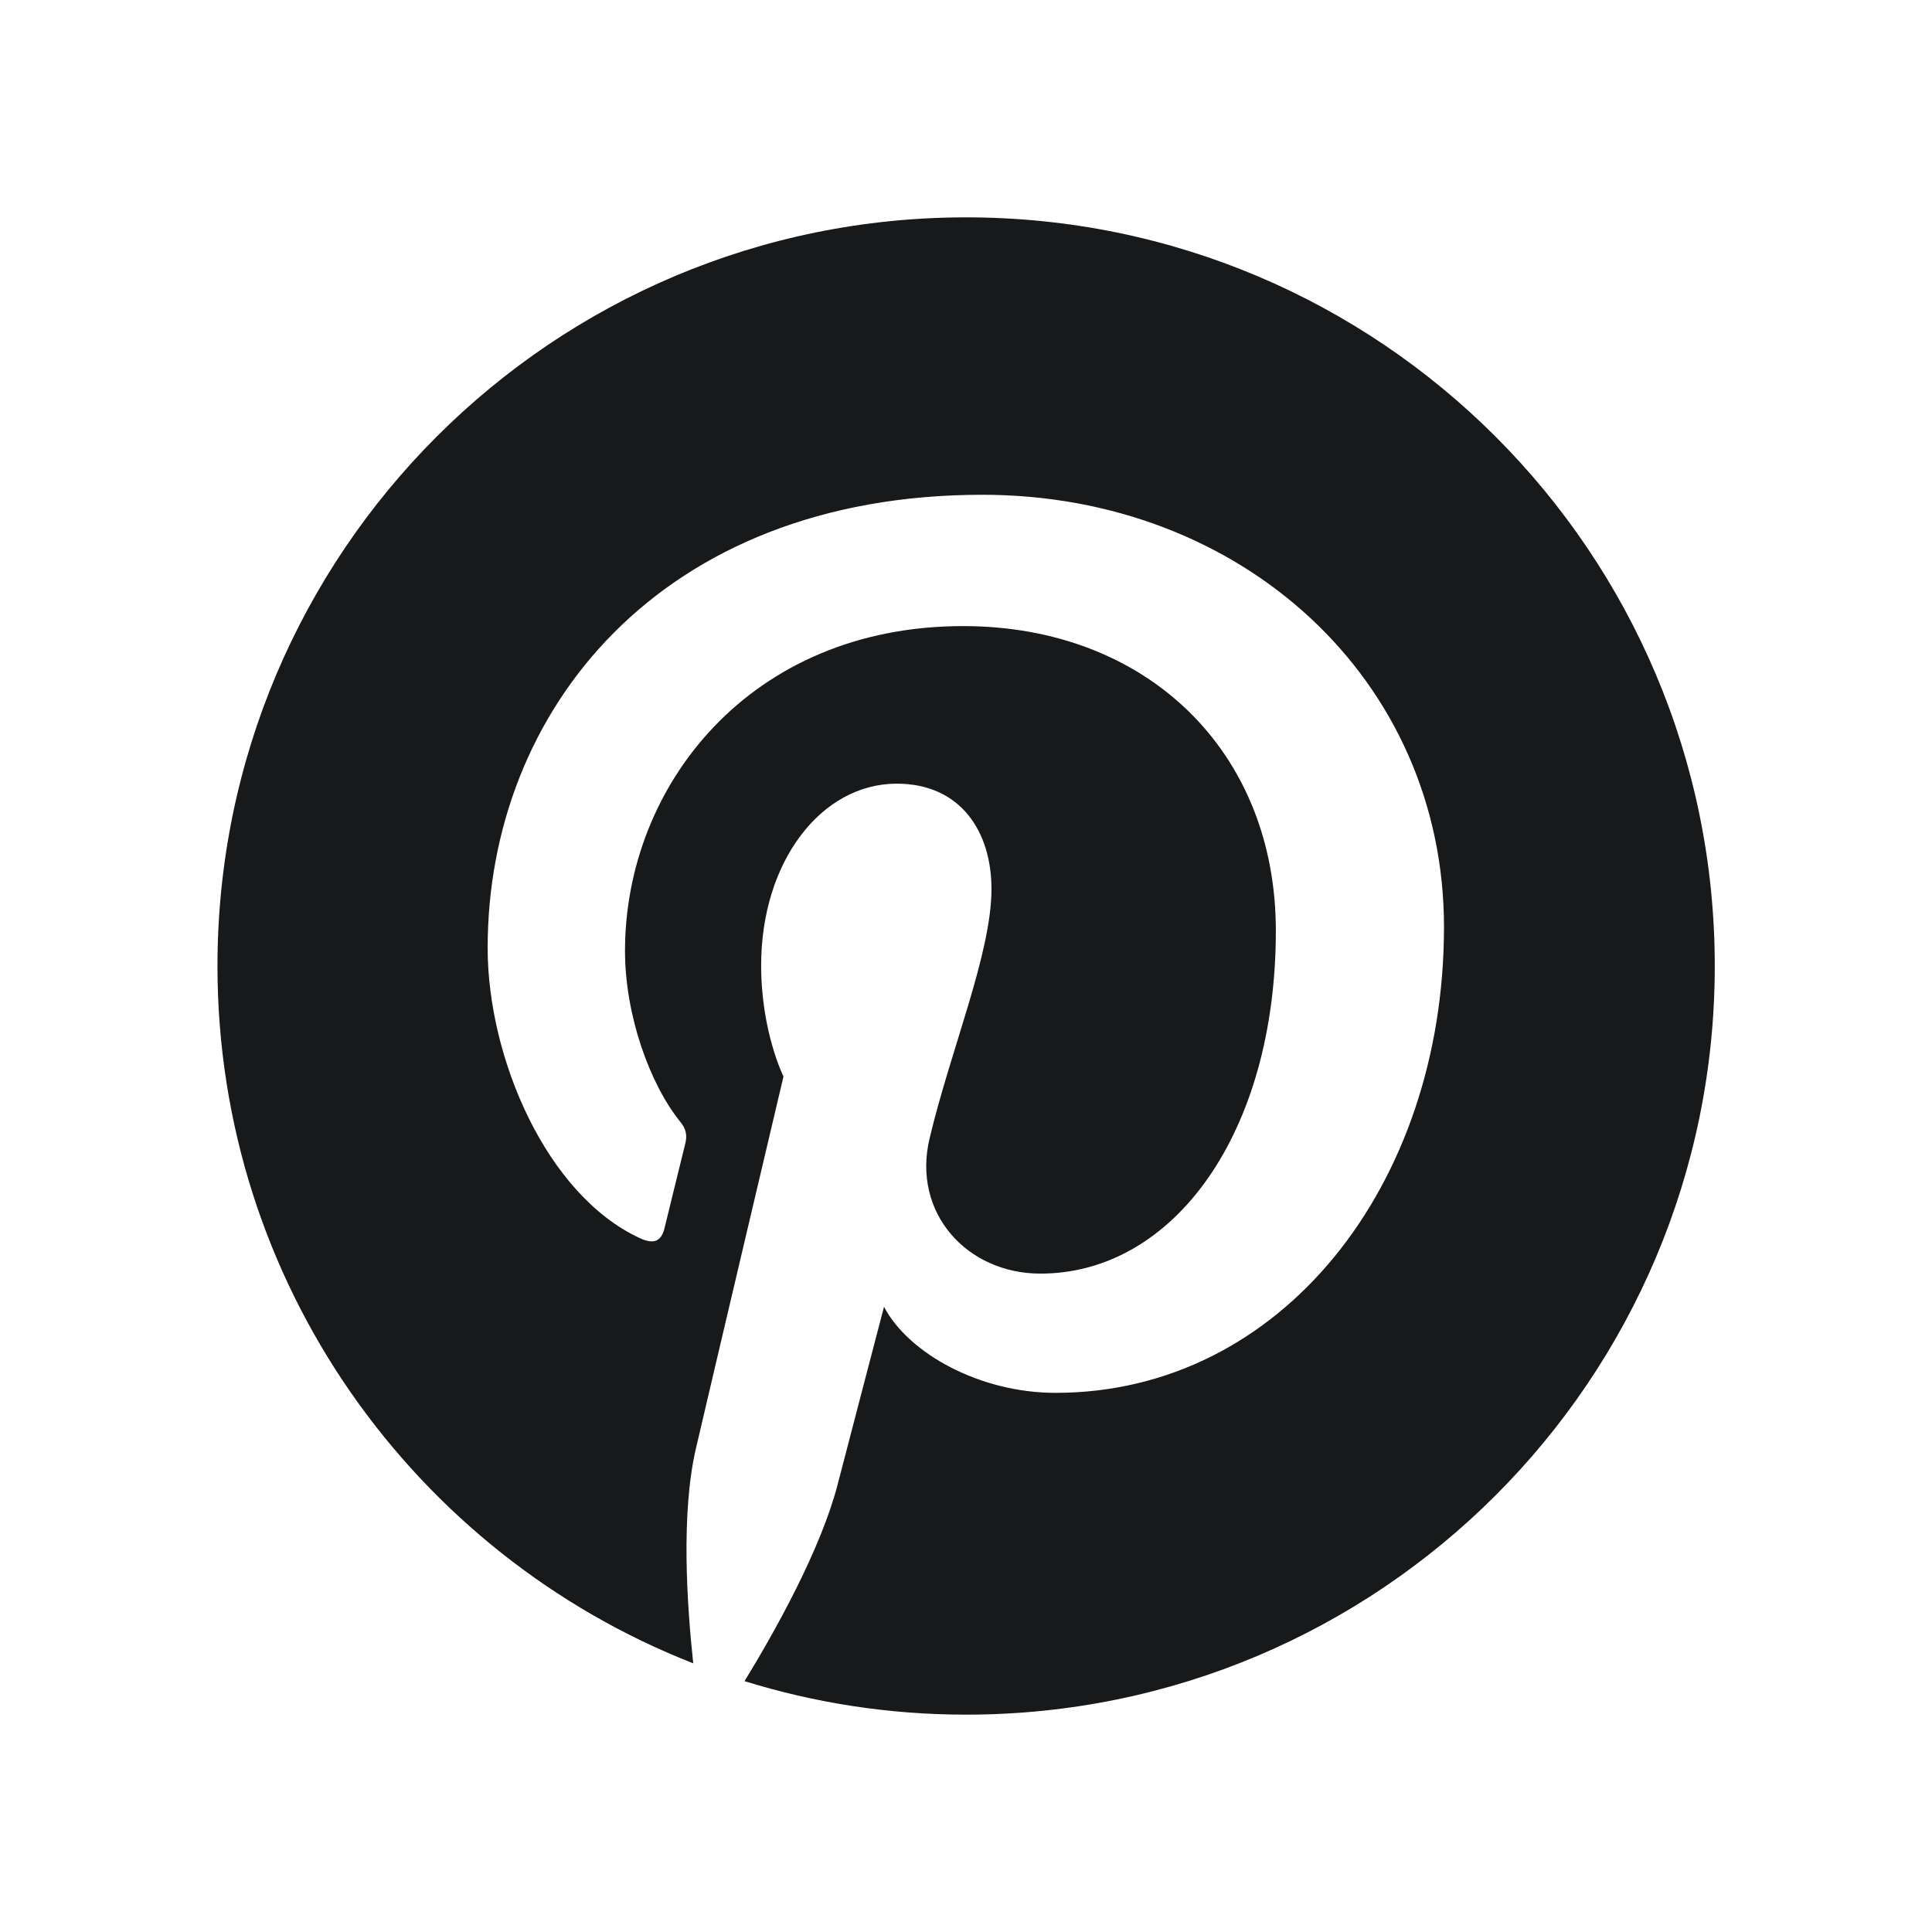 <svg width="32" height="32" viewBox="0 0 32 32" fill="none" xmlns="http://www.w3.org/2000/svg">
<path d="M28.402 16C28.402 22.85 22.852 28.4 16.002 28.4C14.722 28.4 13.492 28.205 12.332 27.845C12.837 27.02 13.592 25.67 13.872 24.595C14.022 24.015 14.642 21.645 14.642 21.645C15.047 22.415 16.227 23.07 17.482 23.07C21.222 23.07 23.917 19.63 23.917 15.355C23.917 11.26 20.572 8.195 16.272 8.195C10.922 8.195 8.077 11.785 8.077 15.7C8.077 17.52 9.047 19.785 10.592 20.505C10.827 20.615 10.952 20.565 11.007 20.34C11.047 20.17 11.257 19.325 11.352 18.935C11.382 18.81 11.367 18.7 11.267 18.58C10.762 17.955 10.352 16.815 10.352 15.75C10.352 13.015 12.422 10.37 15.952 10.37C18.997 10.37 21.132 12.445 21.132 15.415C21.132 18.77 19.437 21.095 17.232 21.095C16.017 21.095 15.102 20.09 15.397 18.855C15.747 17.38 16.422 15.79 16.422 14.725C16.422 13.775 15.912 12.98 14.852 12.98C13.607 12.98 12.607 14.265 12.607 15.99C12.607 17.09 12.977 17.83 12.977 17.83C12.977 17.83 11.752 23.02 11.527 23.99C11.277 25.06 11.377 26.57 11.482 27.55C6.872 25.745 3.602 21.255 3.602 16C3.602 9.15 9.152 3.6 16.002 3.6C22.852 3.6 28.402 9.15 28.402 16Z" fill="#18191A"/>
</svg>
